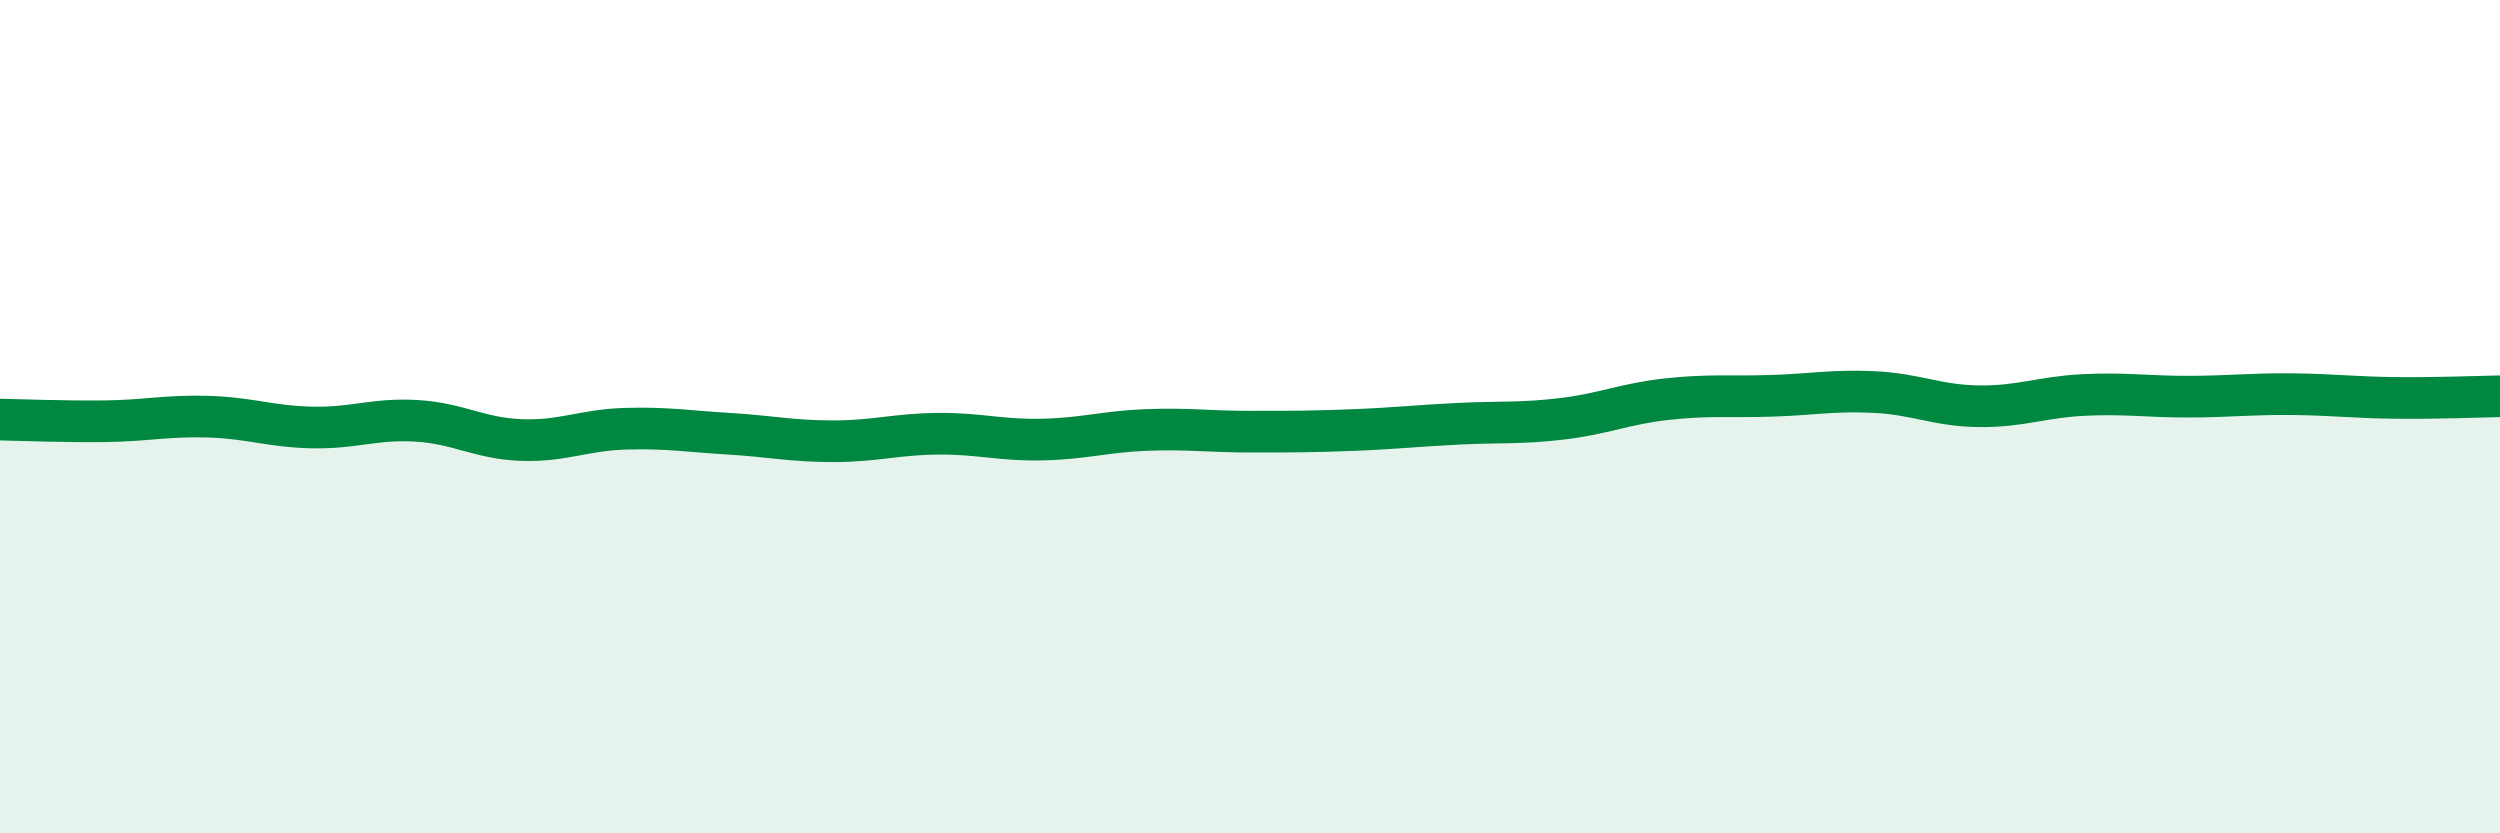 
    <svg width="60" height="20" viewBox="0 0 60 20" xmlns="http://www.w3.org/2000/svg">
      <path
        d="M 0,10.07 C 0.5,10.08 1.5,10.12 2.5,10.11 C 3.5,10.1 4,9.97 5,10 C 6,10.03 6.5,10.24 7.5,10.26 C 8.5,10.28 9,10.04 10,10.1 C 11,10.16 11.5,10.52 12.5,10.56 C 13.5,10.6 14,10.32 15,10.29 C 16,10.26 16.5,10.35 17.5,10.41 C 18.5,10.47 19,10.59 20,10.59 C 21,10.59 21.5,10.42 22.5,10.41 C 23.5,10.4 24,10.57 25,10.55 C 26,10.53 26.5,10.36 27.5,10.32 C 28.5,10.28 29,10.36 30,10.36 C 31,10.36 31.5,10.36 32.5,10.32 C 33.5,10.28 34,10.22 35,10.17 C 36,10.12 36.5,10.17 37.5,10.05 C 38.5,9.93 39,9.69 40,9.58 C 41,9.47 41.5,9.53 42.5,9.5 C 43.5,9.47 44,9.36 45,9.41 C 46,9.46 46.5,9.74 47.5,9.75 C 48.5,9.76 49,9.53 50,9.48 C 51,9.43 51.5,9.52 52.5,9.52 C 53.5,9.52 54,9.45 55,9.46 C 56,9.47 56.5,9.54 57.5,9.55 C 58.5,9.56 59.5,9.52 60,9.51L60 20L0 20Z"
        fill="#008740"
        opacity="0.1"
        stroke-linecap="round"
        stroke-linejoin="round"
      />
      <path
        d="M 0,10.07 C 0.5,10.08 1.5,10.12 2.5,10.11 C 3.5,10.1 4,9.97 5,10 C 6,10.03 6.5,10.24 7.5,10.26 C 8.5,10.28 9,10.04 10,10.1 C 11,10.16 11.5,10.52 12.5,10.56 C 13.5,10.6 14,10.32 15,10.29 C 16,10.26 16.5,10.35 17.5,10.41 C 18.5,10.47 19,10.59 20,10.59 C 21,10.59 21.5,10.42 22.5,10.41 C 23.5,10.4 24,10.57 25,10.55 C 26,10.53 26.5,10.36 27.5,10.32 C 28.5,10.28 29,10.36 30,10.36 C 31,10.36 31.5,10.36 32.5,10.32 C 33.5,10.28 34,10.22 35,10.17 C 36,10.12 36.5,10.17 37.5,10.05 C 38.5,9.93 39,9.69 40,9.58 C 41,9.47 41.5,9.53 42.5,9.5 C 43.5,9.47 44,9.36 45,9.41 C 46,9.46 46.5,9.74 47.5,9.75 C 48.5,9.76 49,9.53 50,9.48 C 51,9.43 51.5,9.52 52.5,9.52 C 53.5,9.52 54,9.45 55,9.46 C 56,9.47 56.5,9.54 57.5,9.55 C 58.5,9.56 59.5,9.52 60,9.51"
        stroke="#008740"
        stroke-width="1"
        fill="none"
        stroke-linecap="round"
        stroke-linejoin="round"
      />
    </svg>
  